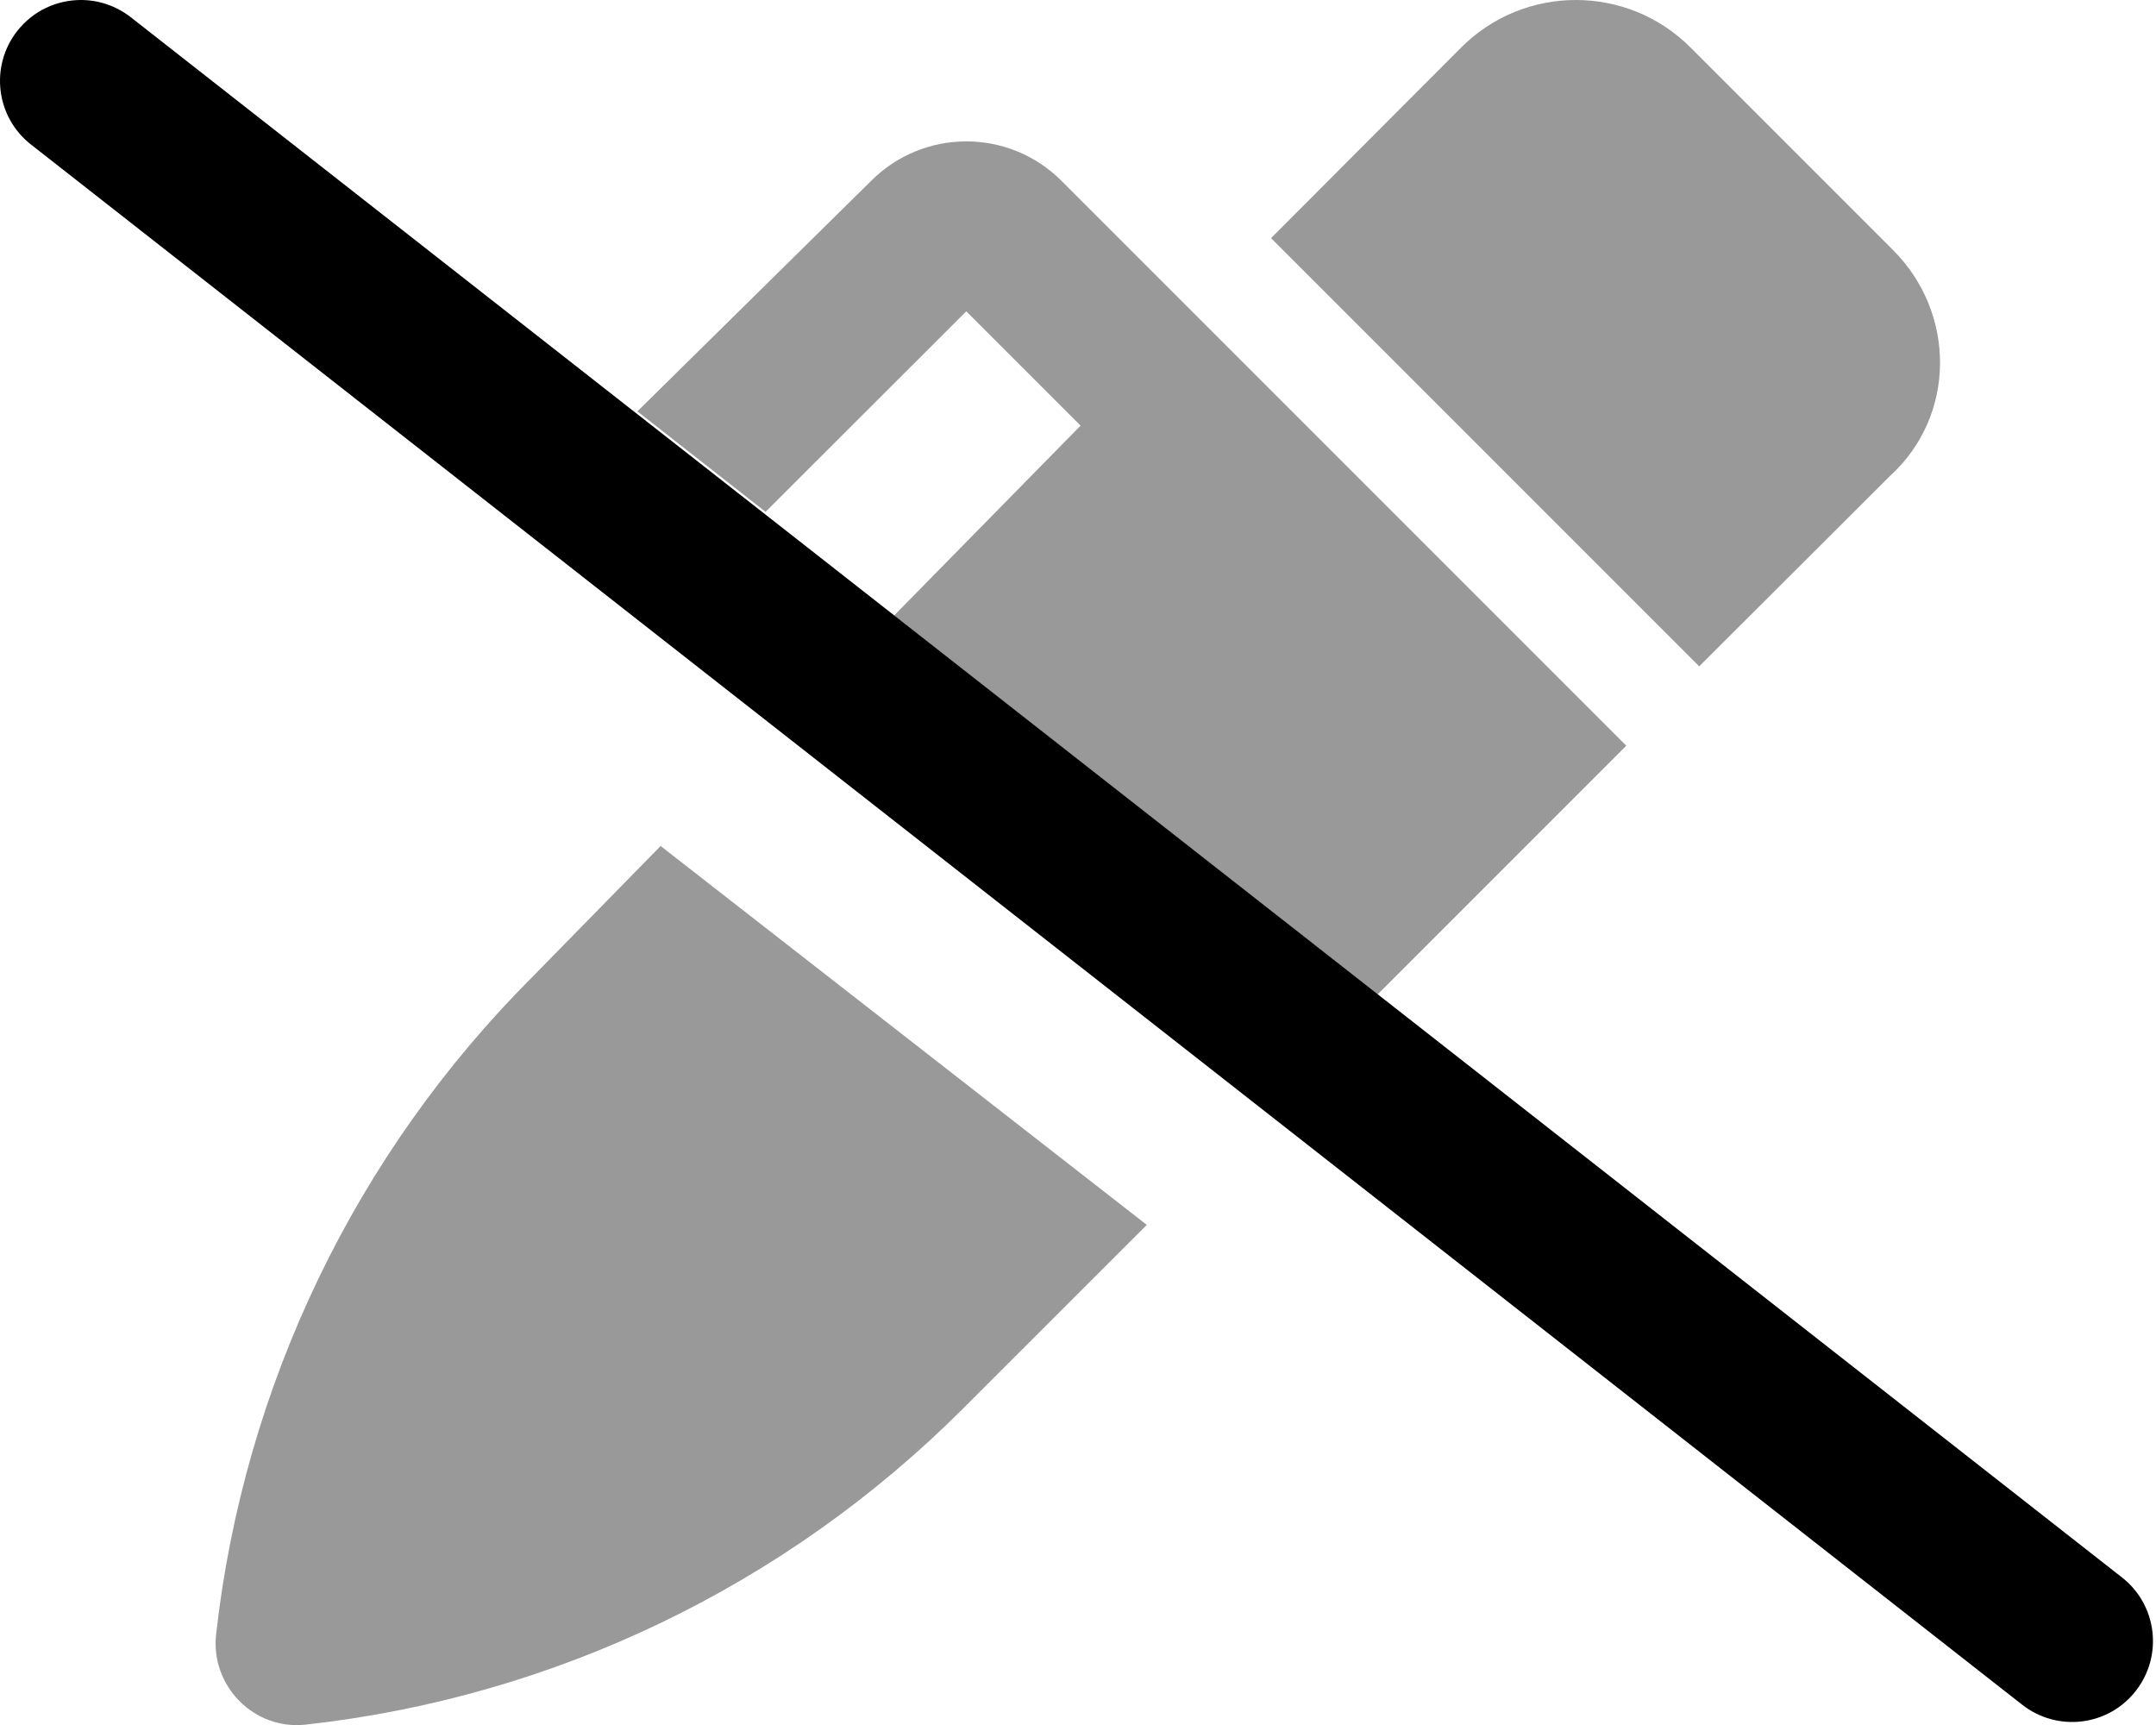 <svg xmlns="http://www.w3.org/2000/svg" viewBox="0 0 640 512"><!--! Font Awesome Pro 6.0.0-alpha3 by @fontawesome - https://fontawesome.com License - https://fontawesome.com/license (Commercial License) --><defs><style>.fa-secondary{opacity:.4}</style></defs><path class="fa-primary" d="M24.03 0c5.156 0 10.37 1.672 14.78 5.109l591.1 463.1c10.44 8.172 12.25 23.27 4.062 33.7c-8.125 10.41-23.19 12.28-33.69 4.078L9.189 42.89C-1.249 34.72-3.061 19.62 5.126 9.187C9.845 3.156 16.91 0 24.03 0z"/><path class="fa-secondary" d="M158 290c-52.49 52.49-85.61 121.4-93.86 195.2c-1.625 15.25 11.25 28.32 26.49 26.7c73.86-8.125 142.7-41.25 195.3-93.87l54.49-54.47L196.1 251.1L158 290zM258.6 53.68L189.2 122.1l38.05 29.82l59.59-59.52l33.93 33.93L265.4 182.7l143.5 112.5l73.85-73.86L315.1 53.68C299.5 38.06 274.2 38.06 258.6 53.68zM561.9 74.18l-60.12-60.12c-18.75-18.75-49.24-18.75-67.99 0l-56.49 56.62l127.1 127.1l56.62-56.49C580.7 123.4 580.7 92.92 561.9 74.18z"/></svg>
